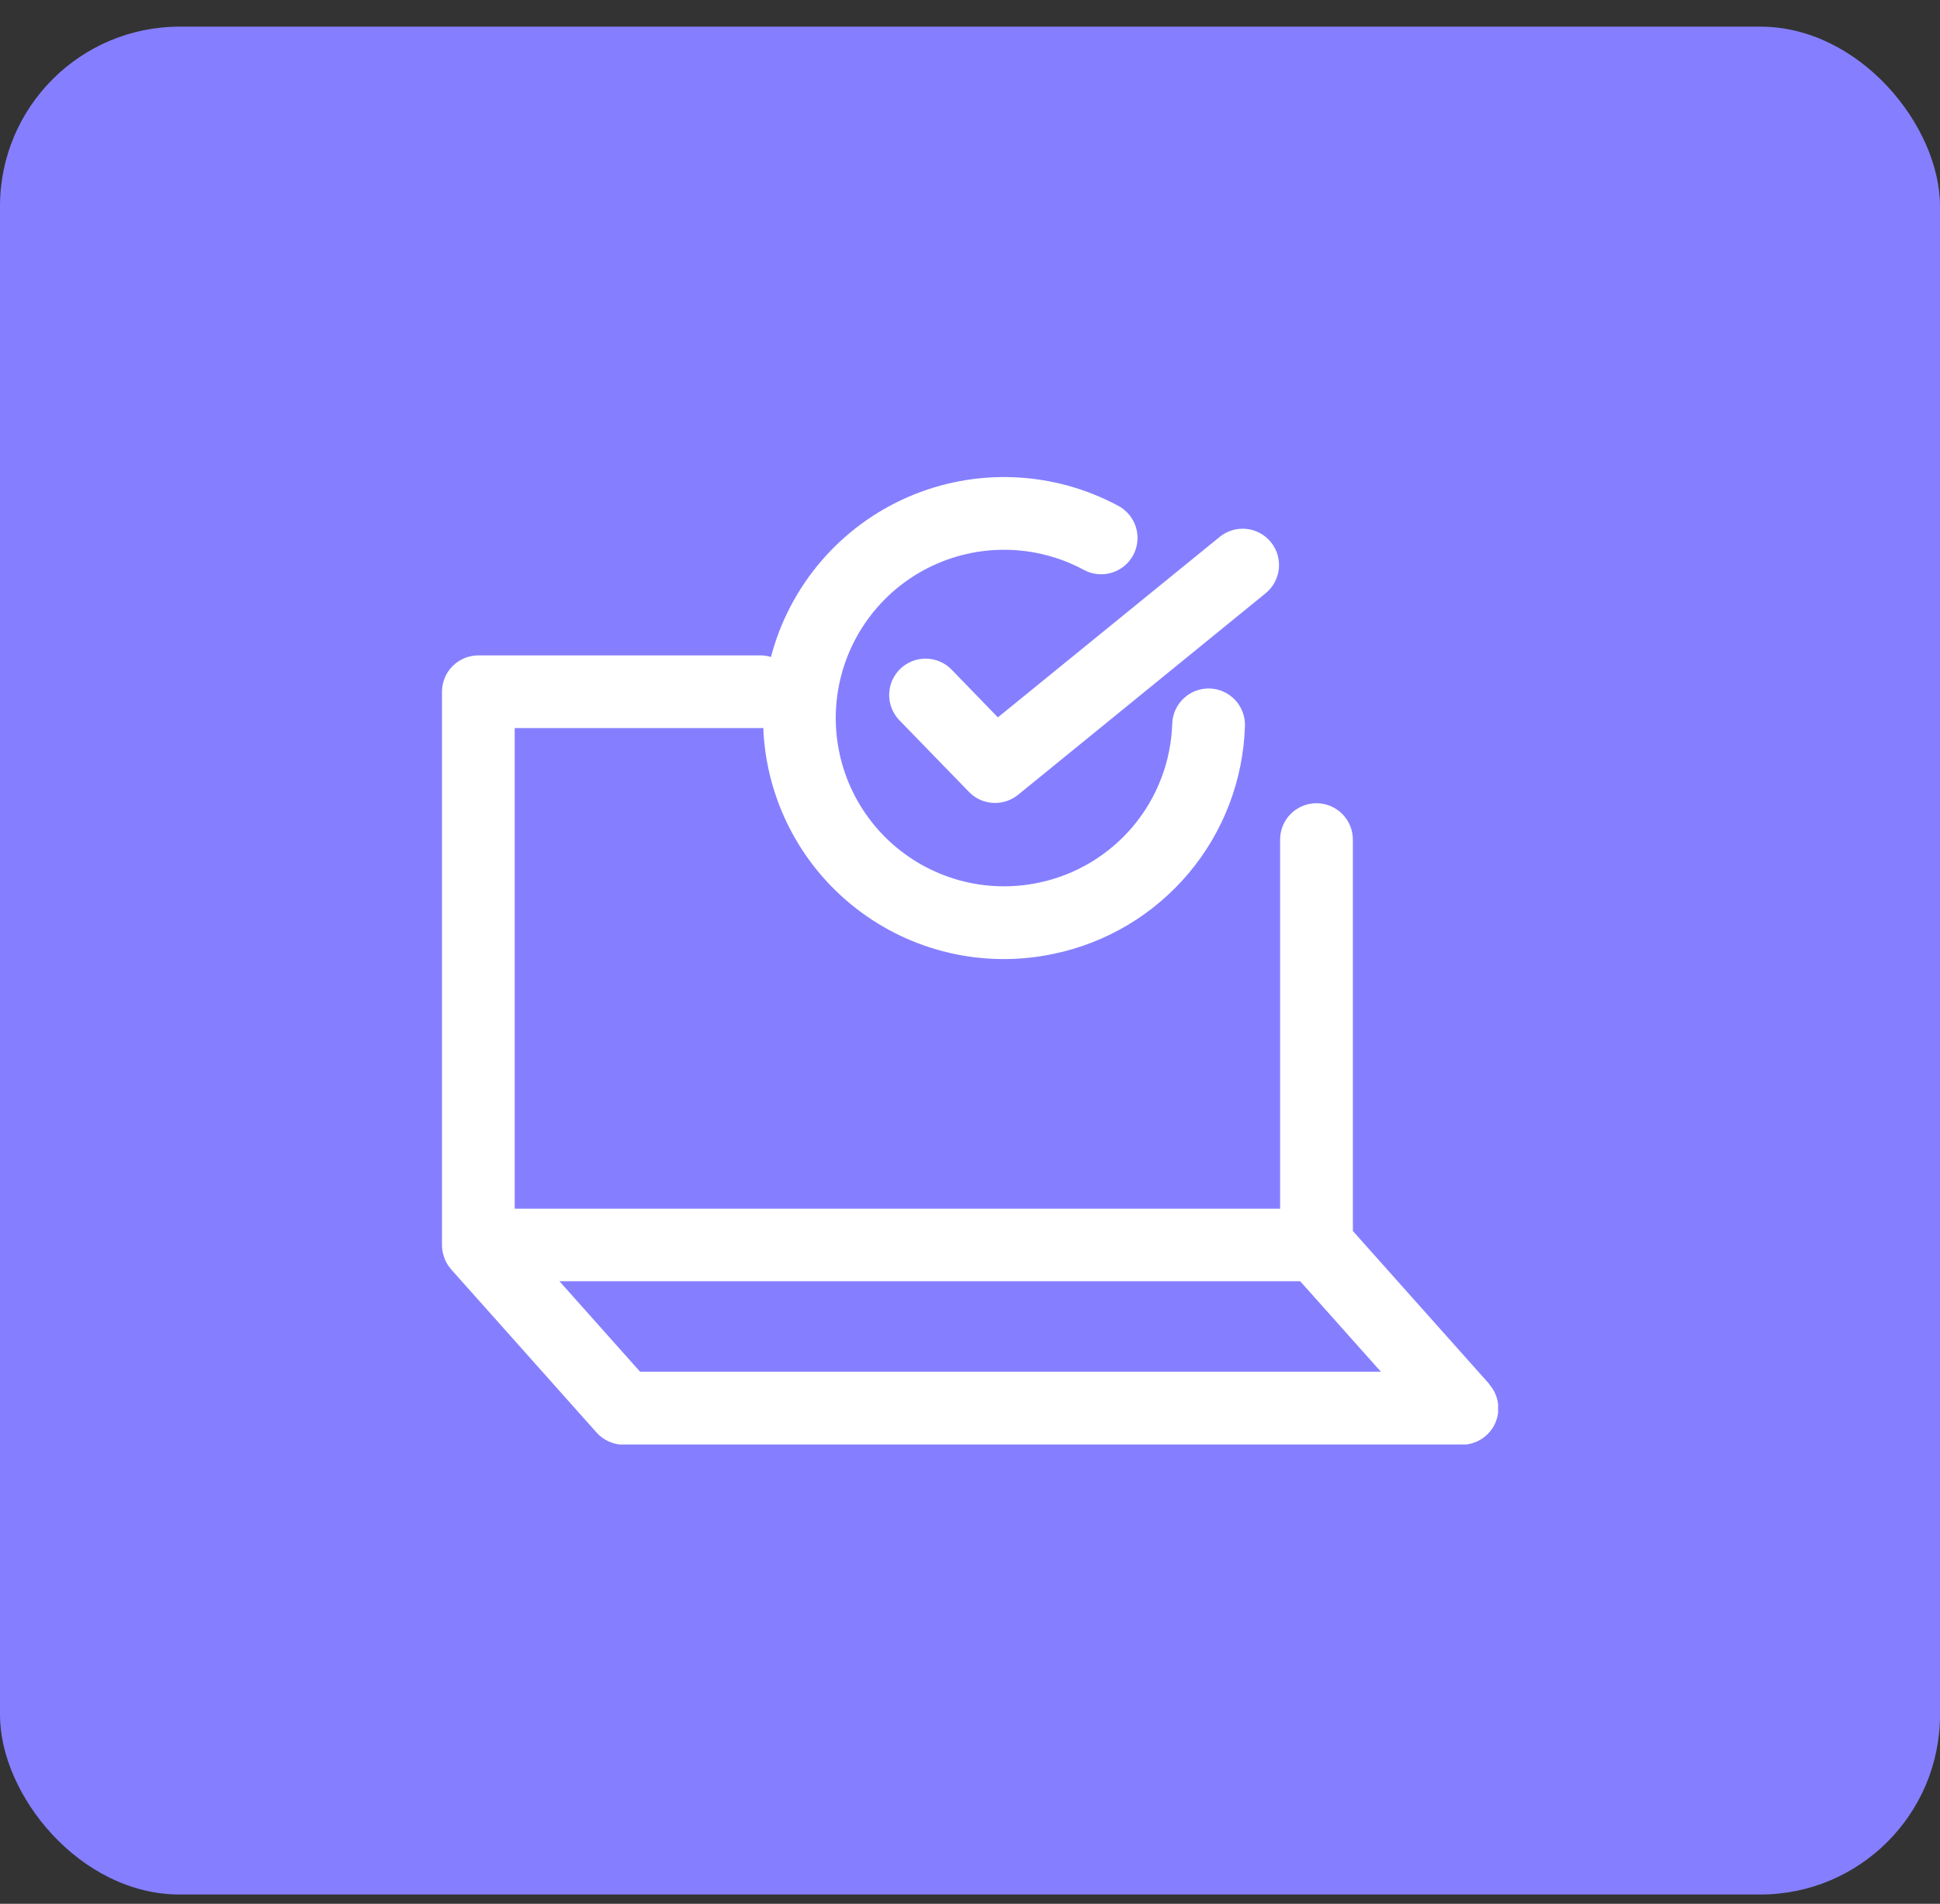 <svg width="54" height="53" viewBox="0 0 54 53" fill="none" xmlns="http://www.w3.org/2000/svg">
<rect x="0" y="0" width="54" height="53" fill="#333333" stroke="none"/>
<rect y="0.742" width="54" height="52" rx="5" fill="#857FFF"/>
<g clip-path="url(#clip0_3905_5906)">
<g clip-path="url(#clip1_3905_5906)">
<g clip-path="url(#clip2_3905_5906)">
<path d="M41.45 38.526L37.657 34.27V23.374C37.657 23.105 37.55 22.848 37.36 22.658C37.17 22.468 36.913 22.361 36.644 22.361C36.376 22.361 36.118 22.468 35.928 22.658C35.739 22.848 35.632 23.105 35.632 23.374V33.649H14.327V20.27H21.181C21.204 20.27 21.224 20.265 21.246 20.263C21.284 21.238 21.535 22.193 21.981 23.061C22.427 23.93 23.057 24.69 23.828 25.289C24.598 25.888 25.49 26.312 26.441 26.53C27.392 26.749 28.38 26.757 29.334 26.553C30.804 26.247 32.127 25.454 33.092 24.304C34.057 23.154 34.607 21.712 34.653 20.212C34.662 19.944 34.563 19.683 34.38 19.487C34.196 19.291 33.942 19.176 33.674 19.167C33.405 19.159 33.145 19.257 32.949 19.441C32.753 19.625 32.638 19.878 32.629 20.147C32.596 21.194 32.212 22.2 31.539 23.003C30.865 23.806 29.941 24.359 28.916 24.573C28.178 24.729 27.413 24.705 26.687 24.502C25.961 24.299 25.295 23.924 24.744 23.408C24.194 22.893 23.777 22.252 23.527 21.541C23.278 20.829 23.203 20.068 23.311 19.322C23.419 18.576 23.705 17.866 24.145 17.254C24.585 16.642 25.167 16.145 25.84 15.806C26.513 15.467 27.259 15.295 28.013 15.306C28.767 15.316 29.507 15.508 30.17 15.866C30.407 15.994 30.684 16.022 30.941 15.945C31.198 15.869 31.414 15.693 31.542 15.457C31.669 15.221 31.698 14.943 31.621 14.686C31.544 14.429 31.369 14.213 31.132 14.085C30.238 13.603 29.247 13.33 28.232 13.287C27.217 13.244 26.206 13.432 25.274 13.837C24.343 14.242 23.516 14.853 22.855 15.625C22.194 16.396 21.717 17.308 21.46 18.29C21.369 18.262 21.274 18.247 21.179 18.246H13.315C13.046 18.246 12.789 18.353 12.599 18.543C12.409 18.732 12.303 18.99 12.303 19.258V34.67C12.303 34.73 12.309 34.79 12.321 34.849C12.323 34.867 12.327 34.884 12.333 34.901C12.343 34.943 12.356 34.985 12.372 35.026C12.378 35.042 12.384 35.058 12.39 35.075C12.413 35.128 12.44 35.178 12.472 35.227C12.477 35.235 12.485 35.242 12.49 35.25C12.511 35.281 12.534 35.31 12.558 35.339L16.606 39.882C16.701 39.988 16.818 40.073 16.948 40.132C17.078 40.19 17.22 40.221 17.362 40.22H40.694C40.889 40.221 41.08 40.164 41.244 40.058C41.408 39.952 41.538 39.801 41.618 39.623C41.698 39.444 41.725 39.247 41.695 39.054C41.665 38.861 41.58 38.68 41.45 38.535V38.526ZM17.816 38.187L15.572 35.669H36.191L38.436 38.187H17.816Z" fill="white"/>
<path d="M26.489 18.643C26.396 18.548 26.286 18.471 26.164 18.419C26.042 18.366 25.91 18.338 25.777 18.336C25.645 18.334 25.513 18.358 25.389 18.407C25.265 18.456 25.153 18.529 25.057 18.622C24.962 18.714 24.886 18.825 24.833 18.947C24.78 19.069 24.752 19.2 24.75 19.333C24.748 19.466 24.772 19.598 24.821 19.721C24.87 19.845 24.943 19.958 25.036 20.053L26.972 22.047C27.148 22.229 27.386 22.338 27.639 22.352C27.892 22.367 28.141 22.287 28.338 22.127L35.229 16.516C35.437 16.347 35.569 16.101 35.597 15.834C35.624 15.567 35.544 15.3 35.375 15.092C35.205 14.884 34.96 14.751 34.693 14.724C34.426 14.697 34.159 14.777 33.951 14.946L27.776 19.971L26.489 18.643Z" fill="white"/>
</g>
</g>
</g>
<defs>
<clipPath id="clip0_3905_5906">
<rect width="29.4" height="26.94" fill="white" transform="translate(12.3 13.273)"/>
</clipPath>
<clipPath id="clip1_3905_5906">
<rect width="29.4" height="26.94" fill="white" transform="translate(12.3 13.273)"/>
</clipPath>
<clipPath id="clip2_3905_5906">
<rect width="29.404" height="26.94" fill="white" transform="translate(12.303 13.273)"/>
</clipPath>
</defs>
</svg>
